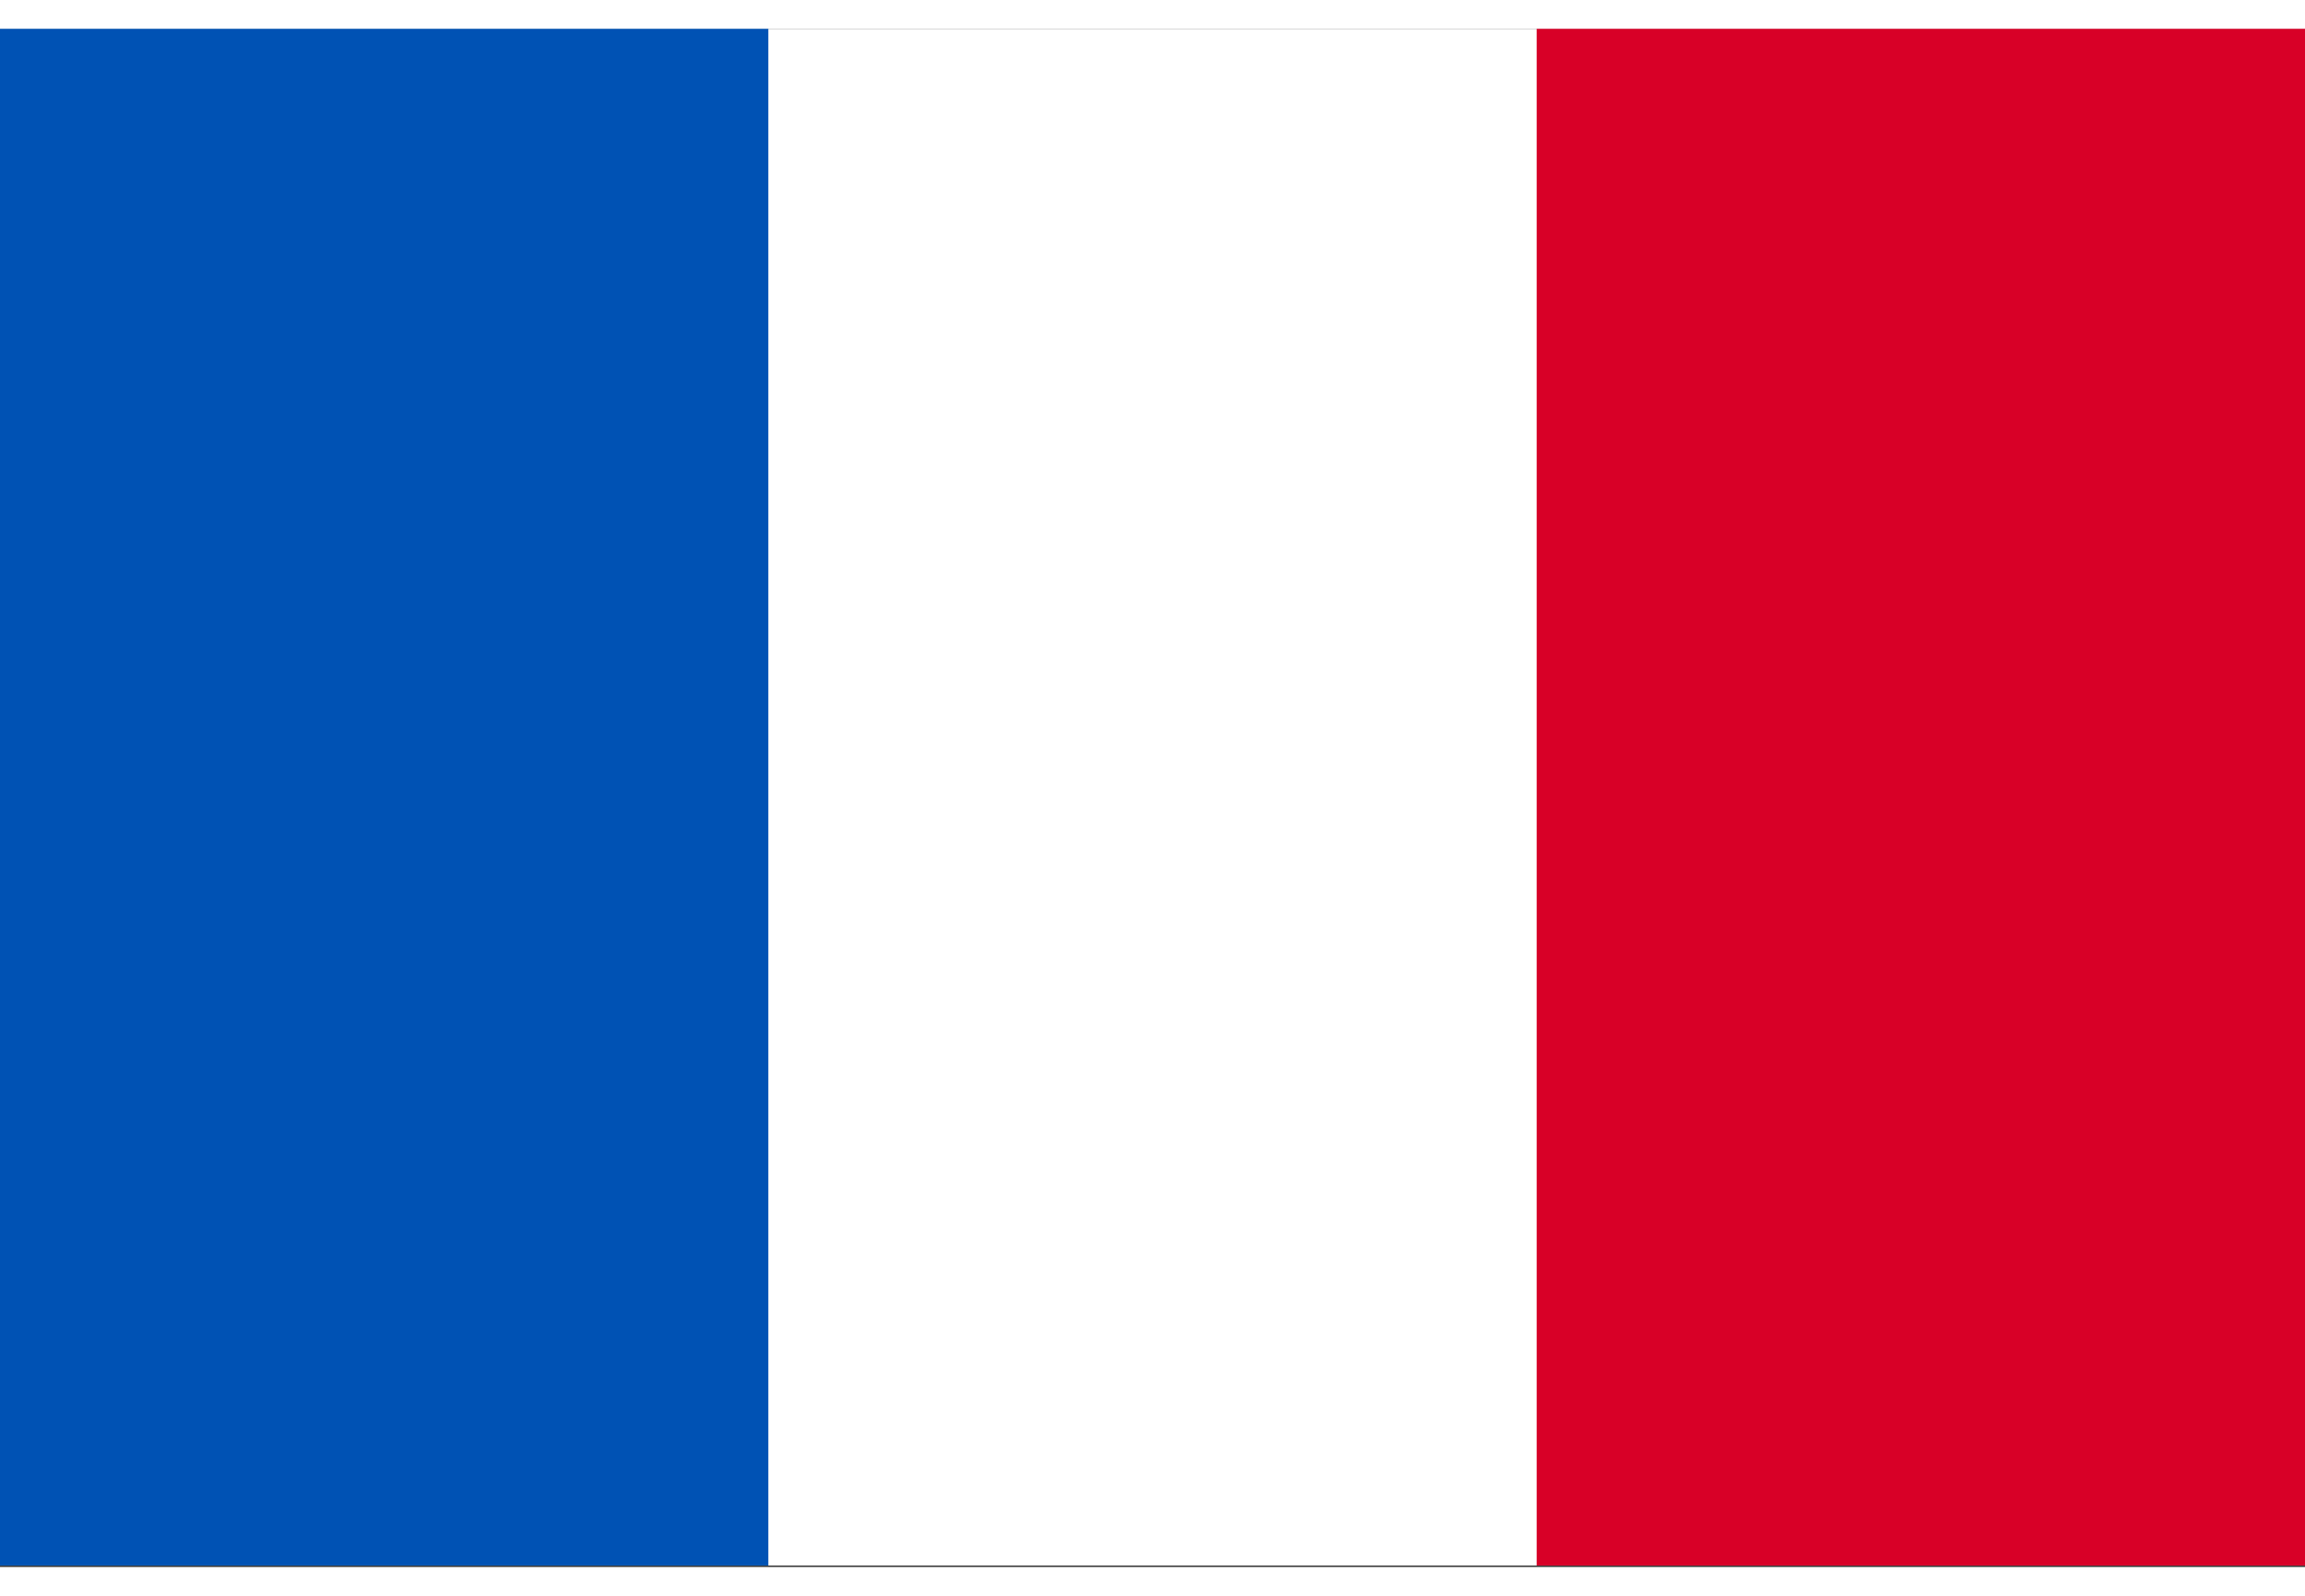 <svg width="26" height="18" viewBox="0 0 517 345" fill="none" xmlns="http://www.w3.org/2000/svg">
<rect x="0" y="0" width="517" height="345" fill="#333333" stroke="none"/>
<g clip-path="url(#clip0_12645_163860)">
<path d="M0 -0.002H517V344.668H0V-0.002Z" fill="white"/>
<path d="M0 -0.002H172.33V344.668H0V-0.002Z" fill="#0052B4"/>
<path d="M344.67 -0.002H517V344.668H344.67V-0.002Z" fill="#D80027"/>
</g>
<defs>
<clipPath id="clip0_12645_163860">
<rect width="517" height="344.666" fill="white"/>
</clipPath>
</defs>
</svg>
